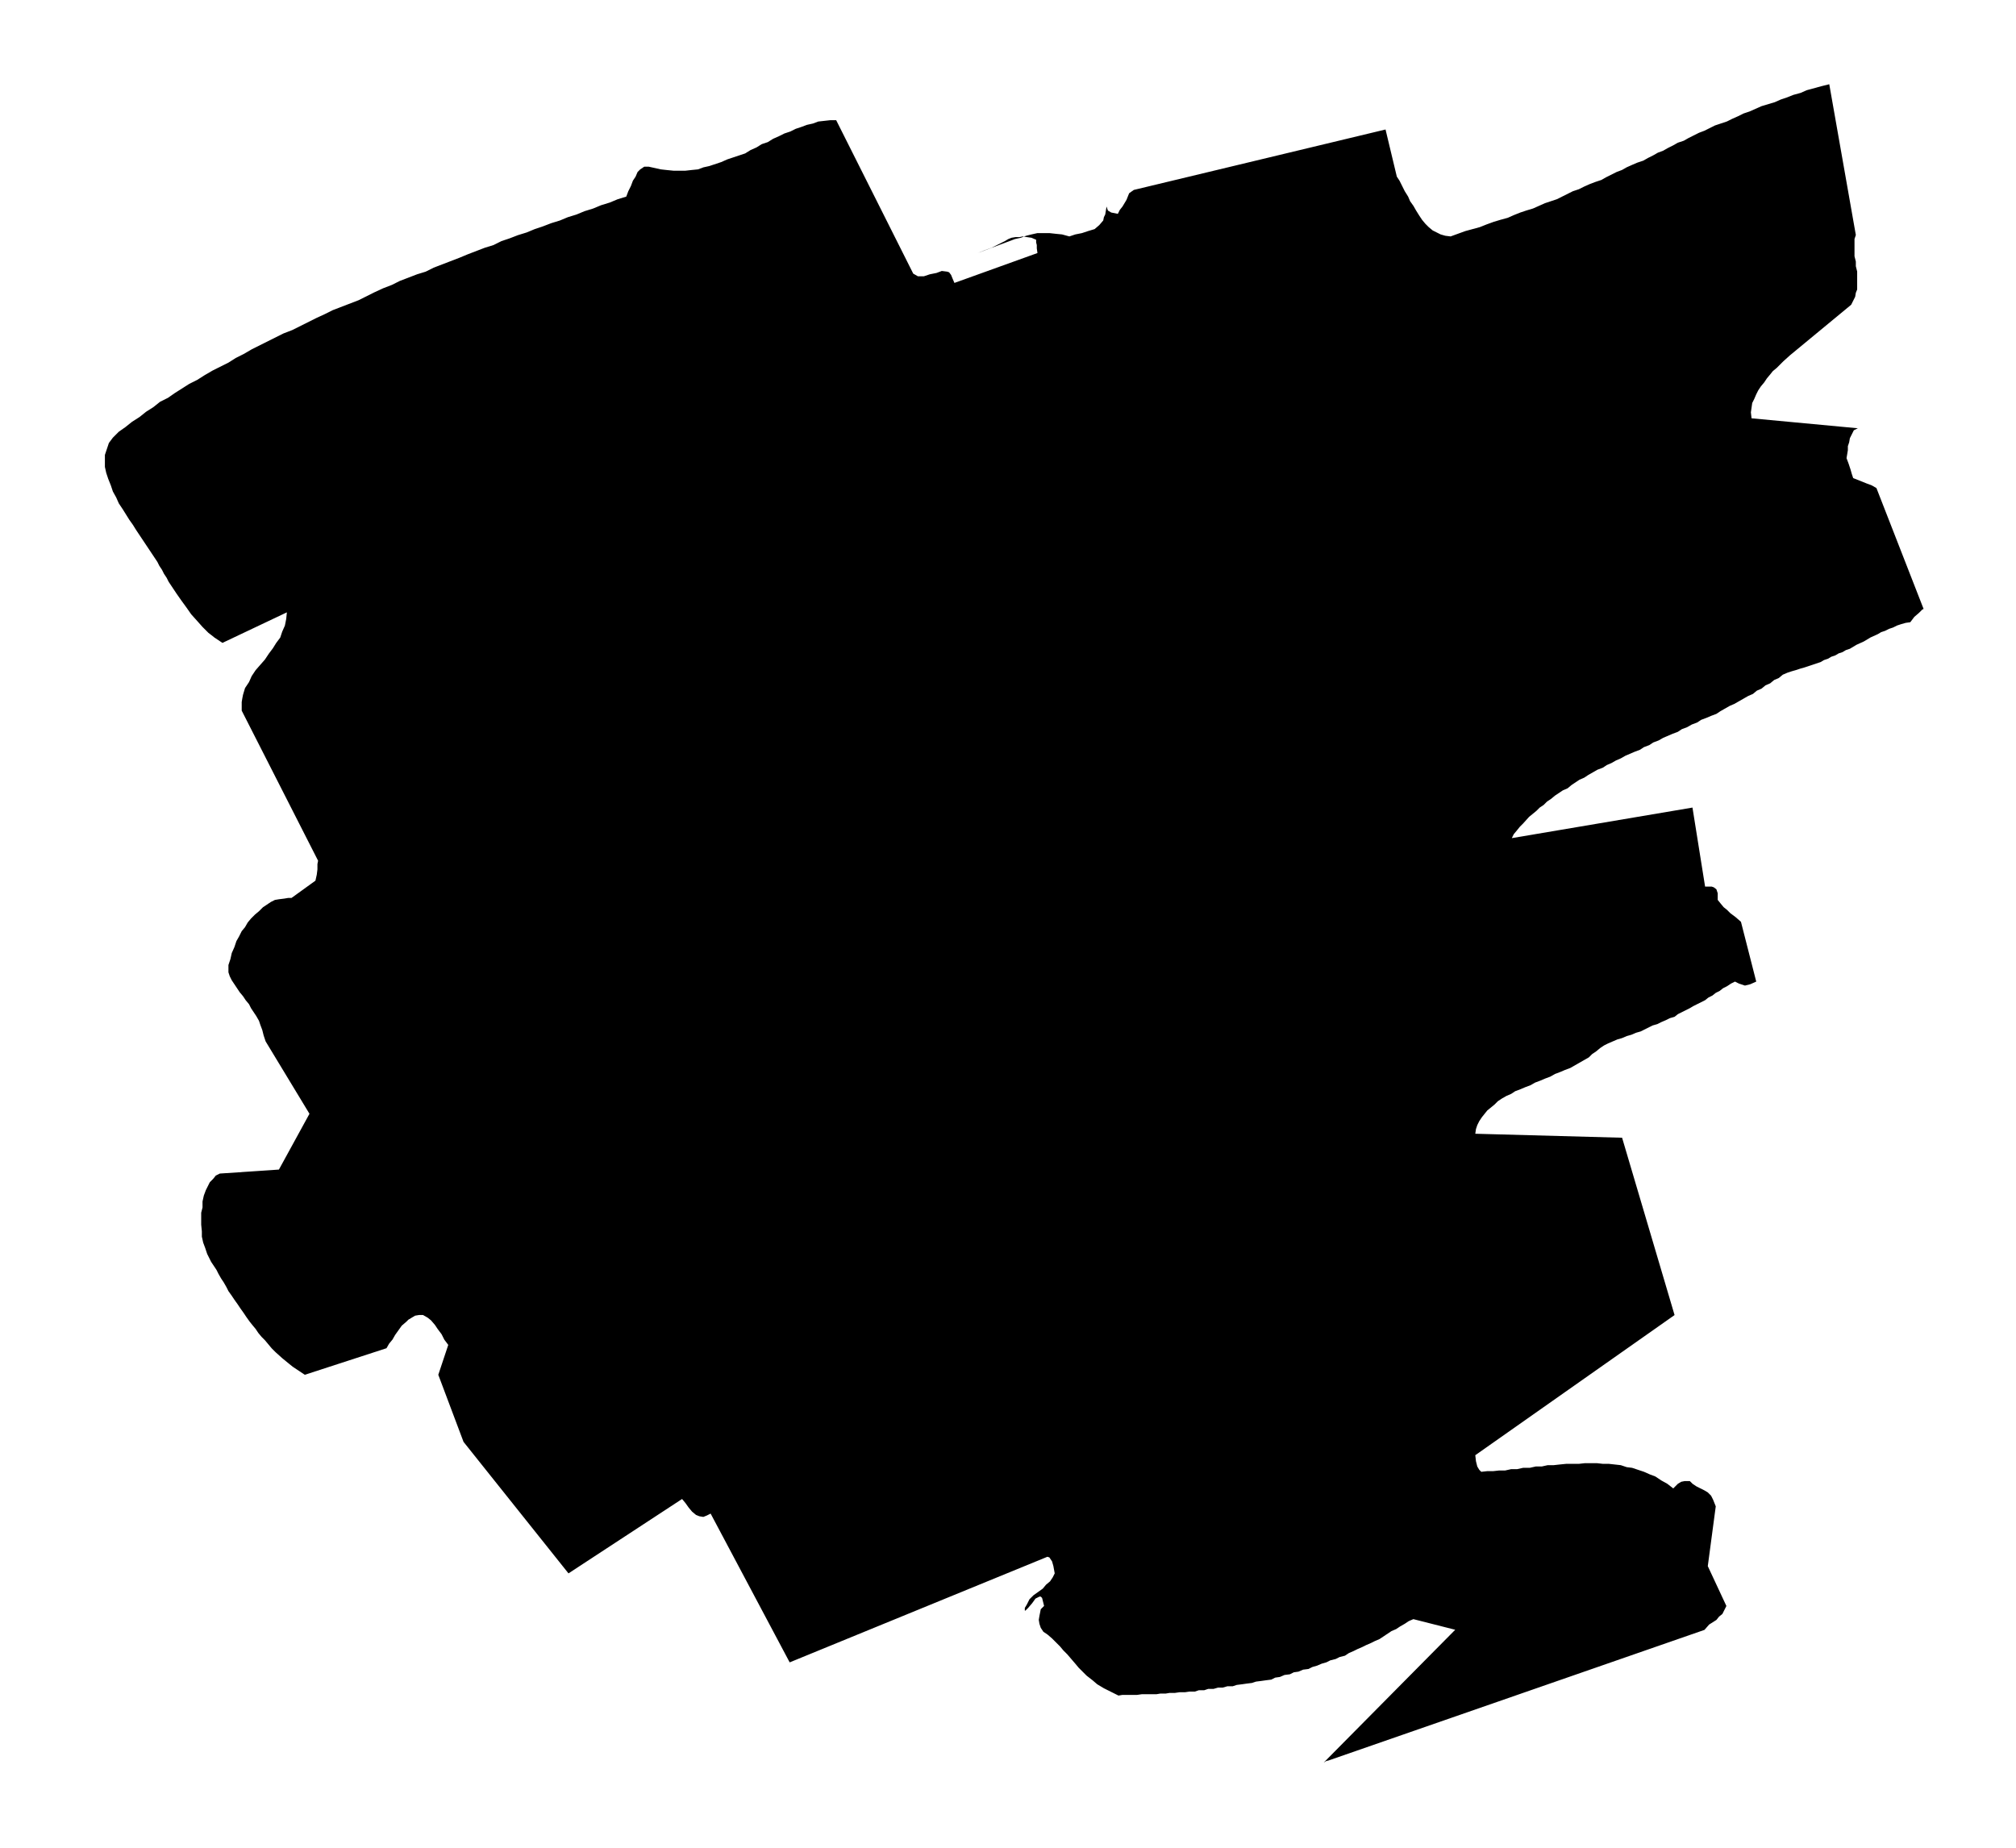 <svg xmlns="http://www.w3.org/2000/svg" fill-rule="evenodd" height="449.584" preserveAspectRatio="none" stroke-linecap="round" viewBox="0 0 3035 2782" width="490.455"><style>.brush0{fill:#fff}.pen0{stroke:#000;stroke-width:1;stroke-linejoin:round}</style><path style="stroke:none;fill:#000" d="m1999 2651 567-197 7-8 11-7 4-5 5-4 3-6 3-6-28-60 12-90-4-10-3-6-5-5-5-3-6-3-6-3-6-4-4-4h-8l-5 1-5 3-7 7-9-7-9-5-9-6-8-3-9-4-9-3-9-3-8-1-9-3-9-1-9-1h-9l-9-1h-18l-9 1h-19l-10 1-9 1h-9l-9 2h-9l-9 2h-10l-9 2h-9l-9 2h-9l-9 1h-9l-9 1-3-3-3-5-2-8-1-9 300-211-79-267-221-6 1-7 2-6 3-6 4-6 8-10 11-9 5-5 6-4 7-4 7-3 6-4 8-3 7-3 8-3 7-4 8-3 7-3 8-3 7-4 8-3 7-3 8-3 7-4 7-4 7-4 7-4 5-5 6-4 6-5 6-4 6-3 7-3 7-3 7-2 7-3 7-2 7-3 7-2 6-3 6-3 6-3 7-2 6-3 7-3 6-3 7-2 5-4 6-3 6-3 6-3 5-3 6-3 6-3 6-3 5-4 6-3 5-4 6-3 5-4 6-3 6-4 6-3 6 3 9 3 8-2 9-4-23-90-8-7-8-6-5-5-5-4-5-6-4-5v-10l-2-6-4-3-3-1h-10l-19-119-272 46 3-6 5-6 4-5 5-5 9-10 11-9 5-5 6-4 5-5 6-4 6-5 6-4 6-4 7-3 6-5 6-4 6-4 7-3 6-4 7-4 7-4 8-3 6-4 7-3 7-4 7-3 7-4 7-3 7-3 8-3 6-4 8-3 6-4 8-3 7-4 7-3 7-3 8-3 6-4 8-3 7-4 8-3 6-4 8-3 7-3 8-3 6-4 7-4 7-4 7-3 7-4 7-4 7-4 7-3 6-5 7-3 6-5 7-3 6-5 7-3 6-5 7-3 6-2 7-2 6-2 7-2 6-2 6-2 6-2 6-2 5-3 6-2 5-3 6-2 5-3 6-2 5-3 6-2 10-6 11-5 10-6 11-5 5-3 6-2 6-3 6-2 6-3 6-2 7-2 7-1 6-8 7-6 5-5 2-1-71-182-7-4-8-3-10-4-10-4-2-6-2-7-3-9-3-8 1-6 1-6v-6l2-6 1-6 3-6 3-6 6-3-160-15-1-9 1-7 1-7 3-6 3-7 3-6 4-6 5-6 4-6 5-6 4-5 6-5 10-10 10-9 92-76 3-6 3-6 1-6 2-5v-27l-2-8v-7l-2-8v-26l2-6-40-227-12 3-11 3-11 3-9 4-11 3-10 4-9 3-9 4-10 3-10 3-9 4-9 4-9 3-8 4-9 4-8 4-9 3-9 3-8 4-8 4-8 3-8 4-8 4-7 4-9 3-7 4-8 4-7 4-8 3-7 4-8 4-7 4-9 3-7 3-9 4-7 4-8 3-8 4-8 4-7 4-9 3-8 3-9 4-8 4-9 3-8 4-8 4-8 4-9 3-9 3-9 4-9 4-10 3-9 3-10 4-9 4-11 3-10 3-11 4-10 4-11 3-11 3-11 4-11 4-8-1-7-2-6-3-6-3-6-5-5-5-5-6-4-6-5-8-4-7-5-7-3-7-5-8-4-8-4-8-4-6-17-71-379 91-7 5-4 10-3 5-3 5-4 5-3 6-5-1-5-1-5-3-2-6-1 6-1 6-2 4-1 5-6 7-7 6-10 3-9 3-10 2-9 3-11-3-10-1-9-1h-18l-9 2-8 2-8 3-9 2-8 3-8 3-8 3-8 3-8 3-8 3-8 3 10-4 11-4 10-5 10-5 5-3 5-2 6-1h6l5-1 6 1 7 1 7 3v4l1 4v5l1 7-125 45-3-7-2-5-3-4-3-1-8-1-8 3-10 2-9 3h-9l-7-4-116-231h-9l-9 1-9 1-8 3-9 2-8 3-9 3-8 4-9 3-8 4-9 4-8 5-9 3-8 5-9 4-8 5-9 3-9 3-9 3-9 4-9 3-9 3-9 2-8 3-10 1-9 1h-18l-10-1-9-1-9-2-9-2h-7l-6 4-4 4-3 7-4 6-3 8-4 8-3 8-13 4-12 5-13 4-12 5-13 4-12 5-13 4-12 5-13 4-13 5-12 4-12 5-13 4-13 5-12 4-12 6-13 4-13 5-13 5-12 5-13 5-13 5-13 5-12 6-13 4-13 5-13 5-12 6-13 5-13 6-12 6-12 6-13 5-13 5-13 5-12 6-13 6-12 6-12 6-12 6-13 5-12 6-12 6-12 6-12 6-12 7-12 6-11 7-12 6-12 6-12 7-11 7-12 6-11 7-11 7-10 7-12 6-10 8-11 7-10 8-11 7-10 8-10 7-9 9-6 8-3 9-3 9v18l2 9 3 9 4 10 3 9 5 9 4 9 6 9 5 8 5 8 5 7 5 8 4 6 4 6 4 6 4 6 4 6 4 6 4 6 4 6 3 6 4 6 3 6 4 6 3 6 4 6 4 6 4 6 7 10 8 11 7 10 9 10 8 9 9 9 4 3 5 4 6 4 6 4 97-46-1 10-2 10-4 9-3 9-6 8-5 8-6 8-6 9-7 8-7 8-6 9-4 9-6 9-3 10-1 5-1 6v13l115 226-1 5v8l-1 8-2 9-36 26h-5l-6 1-8 1-6 1-6 3-6 4-6 4-6 6-6 5-6 6-5 6-4 7-5 6-4 8-4 7-3 9-4 9-2 9-3 9v11l2 6 3 6 4 6 4 6 4 6 5 6 4 6 5 6 3 6 4 6 4 6 4 7 2 6 3 8 2 8 3 9 66 109-46 84-89 6-6 3-4 5-5 5-3 6-3 6-3 8-2 9v9l-2 8v18l1 10v8l2 9 3 8 3 9 3 6 3 6 4 6 4 6 3 6 4 7 4 6 4 7 3 6 5 7 4 6 5 7 4 6 5 7 4 6 5 7 4 5 5 6 4 6 5 6 5 5 5 6 5 6 6 6 10 9 11 9 5 4 6 4 6 4 6 4 123-40 4-7 5-6 4-7 5-7 5-7 7-6 3-3 5-3 5-3 6-1h6l7 4 5 4 6 7 4 6 6 8 4 8 6 8-15 45 38 101 158 198 171-112 5 6 5 7 5 6 6 5 5 2 6 1 5-2 6-3 119 224 388-159 3 1 4 6 2 7 2 11-3 6-4 6-6 5-5 6-7 5-7 5-6 6-4 8-3 5v4h1l4-4 6-7 5-7 6-3h2l2 2 1 4 2 8-5 5-2 10-1 6 1 6 2 6 4 6 6 4 7 6 6 6 6 6 5 6 6 6 6 7 6 7 5 6 6 6 6 6 9 7 7 6 10 6 4 2 6 3 6 3 6 3 6-1h22l7-1h22l6-1h8l6-1h8l7-1h8l7-1h8l6-2h8l6-2h8l7-2h7l7-2h8l6-2 8-1 7-1 8-1 6-2 8-1 7-1 8-1 6-3 7-1 7-3 8-1 6-3 7-1 7-3 8-1 6-3 7-2 7-3 7-2 6-3 8-2 6-3 8-2 6-4 7-3 6-3 7-3 6-3 7-3 6-3 7-3 6-4 6-4 6-4 7-3 6-4 7-4 6-4 7-3 63 16-198 200 3-2 3-1z"/></svg>
